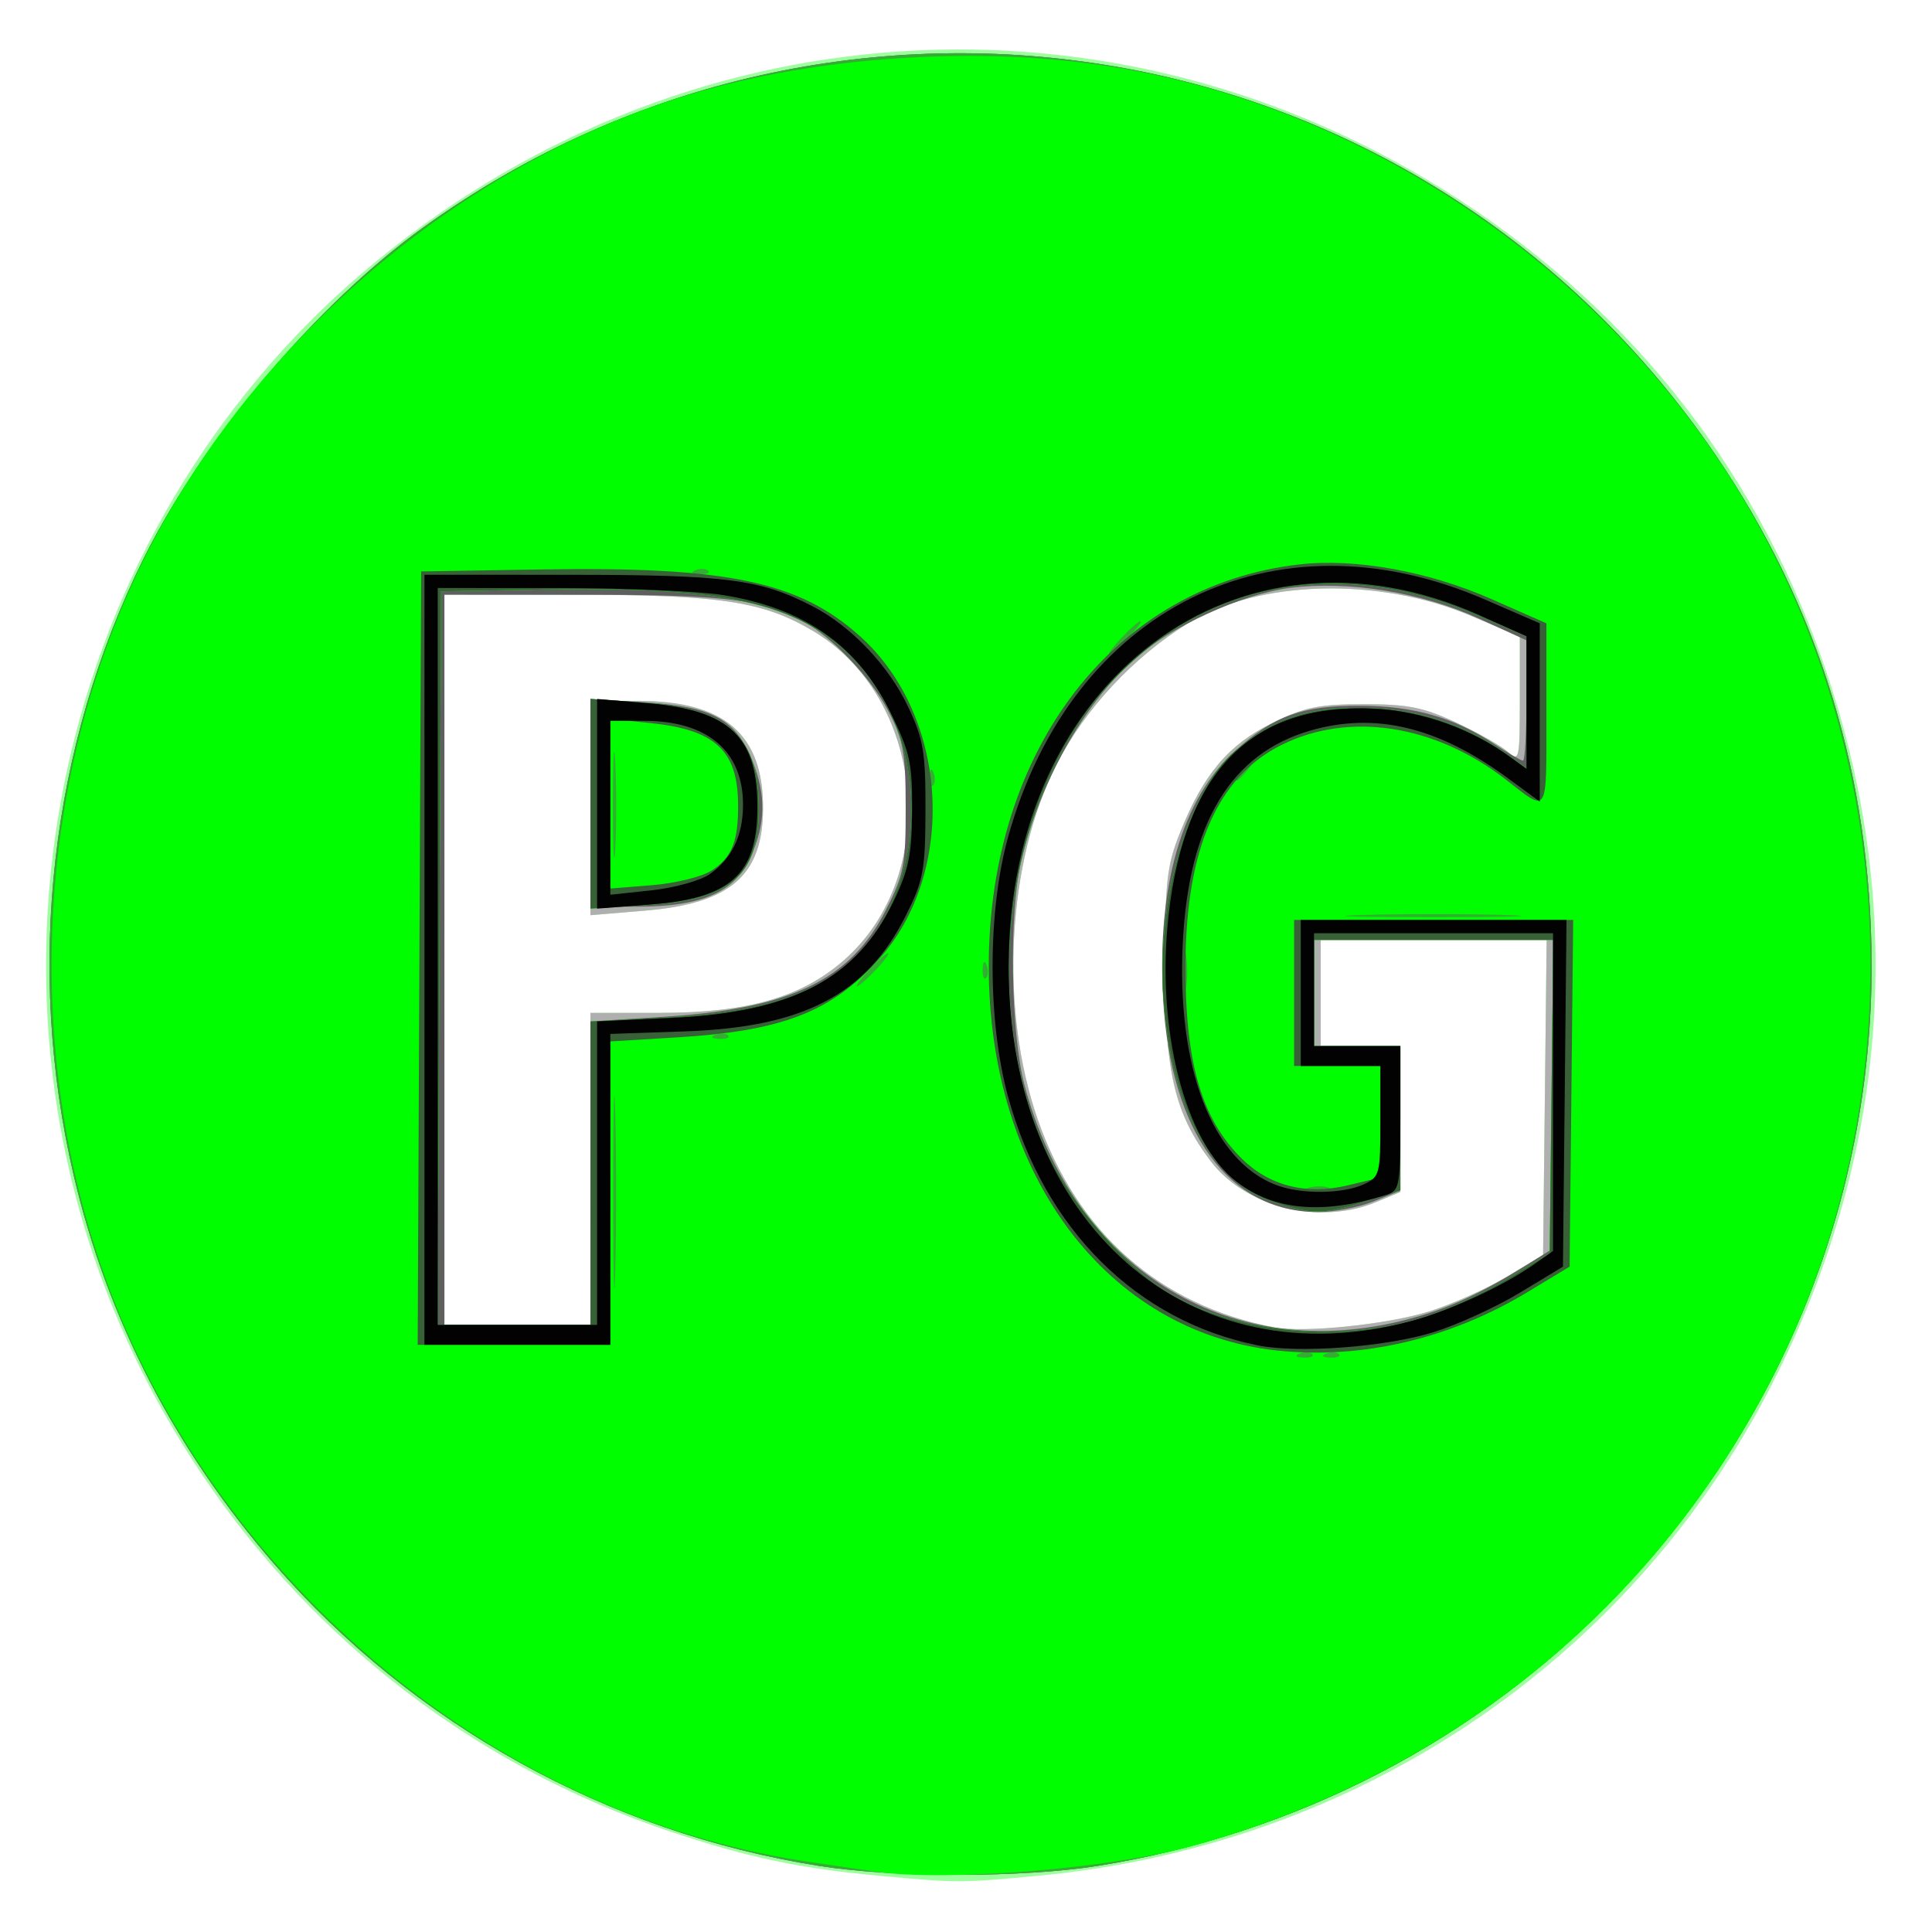 <?xml version="1.0" encoding="UTF-8" standalone="no"?>
<!-- Created with Inkscape (http://www.inkscape.org/) -->

<svg
   xmlns:dc="http://purl.org/dc/elements/1.1/"
   xmlns:cc="http://creativecommons.org/ns#"
   xmlns:rdf="http://www.w3.org/1999/02/22-rdf-syntax-ns#"
   xmlns:svg="http://www.w3.org/2000/svg"
   xmlns="http://www.w3.org/2000/svg"
   xmlns:sodipodi="http://sodipodi.sourceforge.net/DTD/sodipodi-0.dtd"
   xmlns:inkscape="http://www.inkscape.org/namespaces/inkscape"
   width="77mm"
   height="77mm"
   viewBox="0 0 77 77"
   version="1.1"
   id="svg8"
   inkscape:version="0.92.4 (5da689c313, 2019-01-14)"
   sodipodi:docname="PG.svg">
  <defs
     id="defs2" />
  <sodipodi:namedview
     id="base"
     pagecolor="#ffffff"
     bordercolor="#666666"
     borderopacity="1.0"
     inkscape:pageopacity="0.0"
     inkscape:pageshadow="2"
     inkscape:zoom="1.979899"
     inkscape:cx="589.41171"
     inkscape:cy="141.49844"
     inkscape:document-units="mm"
     inkscape:current-layer="layer1"
     showgrid="false"
     inkscape:window-width="3840"
     inkscape:window-height="2066"
     inkscape:window-x="-11"
     inkscape:window-y="-11"
     inkscape:window-maximized="1" />
  <g
     inkscape:label="Layer 1"
     inkscape:groupmode="layer"
     id="layer1"
     transform="translate(0,-220)">
    <g
       id="g155"
       transform="translate(-0.005,-0.396)">
      <path
         style="fill:#9cfe9c;stroke-width:0.265"
         d="m 35.046,295.155 c -3.154,-0.289 -5.25,-0.733 -8.316,-1.758 C 17.11,290.179 9.343,283.163 5.08,273.844 -1.592,259.256 2.285,241.65 14.459,231.263 c 12.539,-10.699 29.983,-11.851 43.738,-2.888 6.999,4.56 12.003,11.026 14.639,18.915 3.178,9.51 2.4,19.305 -2.253,28.364 -5.661,11.02 -16.58,18.315 -29.187,19.498 -3.134,0.294 -3.181,0.294 -6.35,0.003 z m 21.905,-22.487 c 0.903,-0.28 2.297,-0.901 3.098,-1.38 l 1.455,-0.871 0.071,-6.281 0.071,-6.281 h -4.503 -4.503 v 2.117 2.117 h 1.587 1.587 v 2.907 2.907 l -0.958,0.4 c -2.235,0.934 -5.197,0.208 -6.587,-1.613 -1.446,-1.895 -1.837,-3.554 -1.835,-7.776 0.002,-3.361 0.076,-4.022 0.599,-5.33 0.926,-2.318 1.928,-3.51 3.669,-4.365 1.305,-0.641 1.864,-0.756 3.657,-0.756 1.764,1.8e-4 2.38,0.123 3.697,0.74 0.869,0.407 1.792,0.931 2.051,1.165 0.447,0.405 0.47,0.304 0.47,-2.092 v -2.518 L 58.57,244.914 c -3.644,-1.53 -8.407,-1.4 -11.186,0.305 -2.196,1.347 -4.144,3.436 -5.276,5.658 -1.97,3.867 -2.28,9.719 -0.748,14.123 1.576,4.533 4.868,7.43 9.428,8.298 1.19,0.226 4.485,-0.11 6.163,-0.63 z m -33.415,-5.685 v -6.218 h 2.75 c 3.516,0 5.67,-0.617 7.366,-2.11 3.904,-3.437 3.213,-10.501 -1.286,-13.137 -1.973,-1.156 -3.679,-1.413 -9.425,-1.417 l -5.226,-0.004 v 14.552 14.552 h 2.91 2.91 z m 0,-14.382 v -4.271 h 1.901 c 3.43,0 4.978,1.323 4.978,4.255 0,2.7 -1.285,3.821 -4.711,4.106 l -2.169,0.181 z"
         id="path169"
         inkscape:connector-curvature="0" />
      <path
         style="fill:#afafaf;stroke-width:0.265"
         d="M 32.665,294.764 C 24.249,293.429 16.504,289.139 10.933,282.725 6.982,278.178 4.277,272.935 2.945,267.247 1.006,258.964 2.008,250.14 5.739,242.641 8.117,237.862 12.632,232.517 16.865,229.469 c 16.772,-12.076 39.883,-8.016 51.503,9.048 4.132,6.068 6.217,12.874 6.229,20.332 0.015,9.391 -3.654,18.421 -10.253,25.239 -5.492,5.673 -12.675,9.398 -20.574,10.67 -2.952,0.475 -8.128,0.478 -11.104,0.006 z m 24.287,-22.097 c 0.903,-0.28 2.297,-0.901 3.098,-1.38 l 1.455,-0.871 0.071,-6.281 0.071,-6.281 h -4.503 -4.503 v 2.117 2.117 h 1.587 1.587 v 2.907 2.907 l -0.958,0.4 c -2.235,0.934 -5.197,0.208 -6.587,-1.613 -1.446,-1.895 -1.837,-3.554 -1.835,-7.776 0.002,-3.361 0.076,-4.022 0.599,-5.33 0.926,-2.318 1.928,-3.51 3.669,-4.365 1.305,-0.641 1.864,-0.756 3.657,-0.756 1.764,1.8e-4 2.38,0.123 3.697,0.74 0.869,0.407 1.792,0.931 2.051,1.165 0.447,0.405 0.47,0.304 0.47,-2.092 v -2.518 L 58.57,244.914 c -3.644,-1.53 -8.407,-1.4 -11.186,0.305 -2.196,1.347 -4.144,3.436 -5.276,5.658 -1.97,3.867 -2.28,9.719 -0.748,14.123 1.576,4.533 4.868,7.43 9.428,8.298 1.19,0.226 4.485,-0.11 6.163,-0.63 z m -33.415,-5.685 v -6.218 h 2.75 c 3.516,0 5.67,-0.617 7.366,-2.11 3.904,-3.437 3.213,-10.501 -1.286,-13.137 -1.973,-1.156 -3.679,-1.413 -9.425,-1.417 l -5.226,-0.004 v 14.552 14.552 h 2.91 2.91 z m 0,-14.382 v -4.271 h 1.901 c 3.43,0 4.978,1.323 4.978,4.255 0,2.7 -1.285,3.821 -4.711,4.106 l -2.169,0.181 z"
         id="path167"
         inkscape:connector-curvature="0" />
      <path
         style="fill:#5f5f5f;stroke-width:0.265"
         d="M 32.665,294.764 C 24.249,293.429 16.504,289.139 10.933,282.725 6.982,278.178 4.277,272.935 2.945,267.247 1.006,258.964 2.008,250.14 5.739,242.641 8.117,237.862 12.632,232.517 16.865,229.469 c 16.772,-12.076 39.883,-8.016 51.503,9.048 4.132,6.068 6.217,12.874 6.229,20.332 0.015,9.391 -3.654,18.421 -10.253,25.239 -5.492,5.673 -12.675,9.398 -20.574,10.67 -2.952,0.475 -8.128,0.478 -11.104,0.006 z M 55.758,273.065 c 1.719,-0.405 3.082,-1.005 5.018,-2.209 l 1.124,-0.699 5.29e-4,-6.152 4.18e-4,-6.152 h -4.763 -4.762 v 2.117 2.117 h 1.72 1.72 v 2.882 2.882 l -1.064,0.426 c -0.585,0.234 -1.583,0.426 -2.217,0.426 -3.563,0 -5.873,-3.175 -6.173,-8.483 -0.255,-4.516 0.753,-7.989 2.876,-9.907 1.546,-1.396 2.673,-1.8 4.99,-1.789 2.137,0.01 3.733,0.468 5.352,1.537 0.543,0.358 1.049,0.651 1.124,0.651 0.076,0 0.138,-1.079 0.138,-2.398 v -2.398 l -1.918,-0.876 c -2.273,-1.038 -5.181,-1.508 -7.498,-1.214 -1.941,0.246 -4.802,1.56 -6.253,2.87 -2.003,1.81 -3.712,4.87 -4.459,7.985 -0.504,2.102 -0.434,6.895 0.131,8.996 1.938,7.208 7.994,11.021 14.912,9.39 z m -32.221,-5.913 v -6.048 l 2.91,-0.184 c 5.062,-0.32 7.442,-1.459 8.858,-4.24 0.726,-1.426 0.799,-1.803 0.796,-4.101 -0.003,-2.223 -0.09,-2.694 -0.707,-3.87 -0.686,-1.307 -2.242,-2.94 -3.381,-3.55 -1.642,-0.879 -3.103,-1.058 -8.674,-1.06 l -5.622,-0.003 v 14.552 14.552 h 2.91 2.91 z m 0,-14.759 v -4.138 l 2.232,0.139 c 2.629,0.164 3.564,0.678 4.221,2.319 0.555,1.386 0.532,2.519 -0.077,3.859 -0.632,1.391 -1.946,1.96 -4.529,1.96 h -1.847 z"
         id="path165"
         inkscape:connector-curvature="0" />
      <path
         style="fill:#33ae33;stroke-width:0.265"
         d="M 32.665,294.764 C 24.249,293.429 16.504,289.139 10.933,282.725 6.982,278.178 4.277,272.935 2.945,267.247 1.006,258.964 2.008,250.14 5.739,242.641 8.117,237.862 12.632,232.517 16.865,229.469 c 16.772,-12.076 39.883,-8.016 51.503,9.048 4.132,6.068 6.217,12.874 6.229,20.332 0.015,9.391 -3.654,18.421 -10.253,25.239 -5.492,5.673 -12.675,9.398 -20.574,10.67 -2.952,0.475 -8.128,0.478 -11.104,0.006 z m 23.924,-21.823 c 0.966,-0.288 2.527,-0.989 3.468,-1.558 l 1.712,-1.035 0.071,-6.247 0.071,-6.247 h -4.767 -4.767 v 2.117 2.117 h 1.72 1.72 v 2.87 2.87 l -1.353,0.437 c -1.682,0.543 -2.203,0.545 -3.76,0.015 -2.438,-0.831 -3.991,-3.719 -4.327,-8.048 -0.3,-3.866 0.983,-8.325 2.847,-9.898 1.519,-1.282 2.811,-1.728 5.005,-1.727 2.111,5.3e-4 4.123,0.631 5.783,1.813 l 0.831,0.592 v -2.628 -2.628 l -1.918,-0.824 c -5.607,-2.409 -11.027,-1.363 -14.826,2.863 -4.076,4.533 -5.101,12.802 -2.312,18.645 0.916,1.918 3.02,4.368 4.627,5.386 2.626,1.663 6.804,2.122 10.177,1.118 z M 23.537,267.156 v -6.045 l 3.156,-0.17 c 4.834,-0.26 7.319,-1.47 8.701,-4.235 1.673,-3.35 1.062,-7.61 -1.451,-10.123 -2.177,-2.177 -5.108,-2.82 -12.269,-2.692 l -4.09,0.073 -0.068,14.618 -0.068,14.618 h 3.045 3.045 z m 0,-14.726 v -4.176 l 2.11,0.145 c 3.432,0.235 4.641,1.378 4.598,4.347 -0.037,2.578 -1.16,3.515 -4.457,3.721 l -2.251,0.14 z"
         id="path163"
         inkscape:connector-curvature="0" />
      <path
         style="fill:#00fd00;stroke-width:0.265"
         d="m 34.914,294.992 c -0.364,-0.053 -1.554,-0.229 -2.646,-0.39 C 21.186,292.968 11.038,285.451 5.77,274.974 0.4,264.294 0.899,250.528 7.027,240.329 11.757,232.456 19.667,226.328 28.131,223.978 c 4.983,-1.383 11.14,-1.733 16.194,-0.92 10.146,1.633 19.505,7.976 24.982,16.932 6.434,10.522 6.985,24.086 1.426,35.125 -4.691,9.315 -12.942,16.015 -23.221,18.857 -3.236,0.895 -9.819,1.427 -12.598,1.019 z m 17.391,-20.628 c -0.088,-0.088 -0.316,-0.097 -0.507,-0.021 -0.211,0.085 -0.148,0.147 0.16,0.16 0.279,0.011 0.435,-0.051 0.347,-0.139 z m 1.058,0 c -0.088,-0.088 -0.316,-0.097 -0.507,-0.021 -0.211,0.085 -0.148,0.147 0.16,0.16 0.279,0.011 0.435,-0.051 0.347,-0.139 z m -28.835,-9.564 c -0.046,-1.71 -0.084,-0.311 -0.084,3.109 0,3.42 0.038,4.819 0.084,3.109 0.046,-1.71 0.046,-4.508 0,-6.218 z m 32.061,8.142 c 0.966,-0.288 2.527,-0.989 3.468,-1.558 l 1.712,-1.035 0.071,-6.247 0.071,-6.247 h -4.767 -4.767 v 2.117 2.117 h 1.72 1.72 v 2.87 2.87 l -1.353,0.437 c -1.682,0.543 -2.203,0.545 -3.76,0.015 -2.438,-0.831 -3.991,-3.719 -4.327,-8.048 -0.3,-3.866 0.983,-8.325 2.847,-9.898 1.519,-1.282 2.811,-1.728 5.005,-1.727 2.111,5.3e-4 4.123,0.631 5.783,1.813 l 0.831,0.592 v -2.628 -2.628 l -1.918,-0.824 c -5.607,-2.409 -11.027,-1.363 -14.826,2.863 -4.076,4.533 -5.101,12.802 -2.312,18.645 0.916,1.918 3.02,4.368 4.627,5.386 2.626,1.663 6.804,2.122 10.177,1.118 z M 23.537,267.156 v -6.045 l 3.156,-0.17 c 4.834,-0.26 7.319,-1.47 8.701,-4.235 1.673,-3.35 1.062,-7.61 -1.451,-10.123 -2.177,-2.177 -5.108,-2.82 -12.269,-2.692 l -4.09,0.073 -0.068,14.618 -0.068,14.618 h 3.045 3.045 z m 0,-14.726 v -4.176 l 2.11,0.145 c 3.432,0.235 4.641,1.378 4.598,4.347 -0.037,2.578 -1.16,3.515 -4.457,3.721 l -2.251,0.14 z m 0.99,-1.642 c -0.051,-0.988 -0.093,-0.249 -0.094,1.643 -4.5e-4,1.892 0.041,2.7 0.093,1.797 0.052,-0.903 0.052,-2.451 8.47e-4,-3.44 z m 28.45,16.947 c -0.179,-0.072 -0.536,-0.077 -0.794,-0.01 -0.257,0.067 -0.111,0.126 0.326,0.132 0.437,0.005 0.647,-0.05 0.468,-0.122 z m -23.955,-6.072 c -0.088,-0.088 -0.316,-0.097 -0.507,-0.021 -0.211,0.085 -0.148,0.147 0.16,0.16 0.279,0.011 0.435,-0.051 0.347,-0.139 z m 18.253,-3.21 c -0.061,-0.402 -0.112,-0.136 -0.114,0.592 -0.002,0.728 0.048,1.057 0.111,0.731 0.063,-0.325 0.064,-0.921 0.004,-1.323 z m -12.361,0.592 c 0.342,-0.364 0.562,-0.661 0.489,-0.661 -0.073,0 -0.412,0.298 -0.754,0.661 -0.342,0.364 -0.562,0.661 -0.489,0.661 0.073,0 0.412,-0.298 0.754,-0.661 z m 4.414,-0.182 c -0.084,-0.211 -0.147,-0.148 -0.16,0.16 -0.011,0.279 0.051,0.435 0.139,0.347 0.088,-0.088 0.097,-0.316 0.021,-0.507 z m 20.655,-2 c -1.564,-0.047 -4.124,-0.047 -5.689,0 -1.564,0.047 -0.284,0.085 2.844,0.085 3.129,0 4.409,-0.038 2.844,-0.085 z M 37.211,251.19 c -0.084,-0.211 -0.147,-0.148 -0.16,0.16 -0.011,0.279 0.051,0.435 0.139,0.347 0.088,-0.088 0.097,-0.316 0.021,-0.507 z m 12.553,-0.149 c 0.329,-0.42 0.32,-0.429 -0.1,-0.1 -0.441,0.346 -0.581,0.563 -0.363,0.563 0.055,0 0.263,-0.208 0.463,-0.463 z m -4.796,-5.226 c 0.342,-0.364 0.562,-0.661 0.489,-0.661 -0.073,0 -0.412,0.298 -0.754,0.661 -0.342,0.364 -0.562,0.661 -0.489,0.661 0.073,0 0.412,-0.298 0.754,-0.661 z m -16.74,-2.673 c -0.088,-0.088 -0.316,-0.097 -0.507,-0.021 -0.211,0.085 -0.148,0.147 0.16,0.16 0.279,0.011 0.435,-0.051 0.347,-0.139 z"
         id="path161"
         inkscape:connector-curvature="0" />
      <path
         style="fill:#386138;stroke-width:0.265"
         d="m 50.921,274.223 c -6.796,-0.722 -11.509,-6.991 -11.509,-15.31 0,-8.668 5.045,-15.192 12.389,-16.023 2.226,-0.252 5.138,0.275 7.653,1.385 l 2.183,0.963 v 3.678 c 0,4.025 0.093,3.879 -1.623,2.546 -2.818,-2.19 -6.244,-2.717 -8.939,-1.374 -2.539,1.265 -3.794,4.122 -3.821,8.692 -0.023,3.92 0.62,6.172 2.218,7.771 1.107,1.107 2.591,1.485 4.259,1.085 l 1.291,-0.31 v -2.223 -2.223 h -1.72 -1.72 v -2.91 -2.91 h 5.561 5.561 l -0.071,6.909 -0.071,6.909 -1.681,1.016 c -3.081,1.862 -6.6,2.685 -9.961,2.328 z m 5.668,-1.281 c 0.966,-0.288 2.527,-0.989 3.468,-1.558 l 1.712,-1.035 0.071,-6.247 0.071,-6.247 h -4.767 -4.767 v 2.117 2.117 h 1.72 1.72 v 2.87 2.87 l -1.353,0.437 c -1.682,0.543 -2.203,0.545 -3.76,0.015 -2.438,-0.831 -3.991,-3.719 -4.327,-8.048 -0.3,-3.866 0.983,-8.325 2.847,-9.898 1.519,-1.282 2.811,-1.728 5.005,-1.727 2.111,5.3e-4 4.123,0.631 5.783,1.813 l 0.831,0.592 v -2.628 -2.628 l -1.918,-0.824 c -5.607,-2.409 -11.027,-1.363 -14.826,2.863 -4.076,4.533 -5.101,12.802 -2.312,18.645 0.916,1.918 3.02,4.368 4.627,5.386 2.626,1.663 6.804,2.122 10.177,1.118 z m -39.868,-14.36 0.068,-15.412 4.763,-0.078 c 7.465,-0.122 10.309,0.476 12.748,2.679 3.523,3.183 3.867,9.387 0.714,12.877 -1.877,2.077 -3.838,2.837 -7.972,3.089 l -2.712,0.165 v 6.046 6.046 h -3.839 -3.839 z m 6.815,8.573 v -6.045 l 3.156,-0.17 c 4.834,-0.26 7.319,-1.47 8.701,-4.235 1.673,-3.35 1.062,-7.61 -1.451,-10.123 -2.177,-2.177 -5.108,-2.82 -12.269,-2.692 l -4.09,0.073 -0.068,14.618 -0.068,14.618 h 3.045 3.045 z m 0,-14.726 v -4.176 l 2.11,0.145 c 3.432,0.235 4.641,1.378 4.598,4.347 -0.037,2.578 -1.16,3.515 -4.457,3.721 l -2.251,0.14 z m 4.842,2.657 c 0.812,-0.532 1.064,-1.185 1.043,-2.694 -0.03,-2.086 -0.926,-2.909 -3.456,-3.174 l -1.635,-0.171 v 3.381 3.381 l 1.677,-0.135 c 0.927,-0.074 1.988,-0.338 2.371,-0.589 z"
         id="path159"
         inkscape:connector-curvature="0" />
      <path
         style="fill:#020202;stroke-width:0.265"
         d="m 50.127,274.014 c -4.822,-0.972 -8.487,-4.616 -9.937,-9.88 -0.83,-3.015 -0.834,-7.389 -0.009,-10.371 2.52,-9.109 10.585,-13.128 19.008,-9.472 l 2.183,0.947 v 3.553 3.553 l -1.297,-0.952 c -2.761,-2.026 -5.273,-2.627 -7.855,-1.876 -3.159,0.918 -4.825,3.678 -5.072,8.401 -0.262,5.02 1.164,8.74 3.723,9.71 0.979,0.371 2.633,0.359 3.476,-0.025 0.644,-0.293 0.674,-0.406 0.674,-2.514 l -1e-5,-2.206 h -1.587 -1.587 v -2.91 -2.91 h 5.296 5.296 l -0.071,6.909 -0.071,6.909 -1.716,1.037 c -0.944,0.571 -2.491,1.278 -3.44,1.573 -1.912,0.594 -5.385,0.854 -7.016,0.526 z m 6.206,-0.992 c 1.525,-0.419 3.625,-1.397 4.84,-2.254 l 0.728,-0.513 v -6.332 -6.332 h -4.763 -4.762 v 2.249 2.249 h 1.72 1.72 v 2.88 c 0,2.755 -0.026,2.887 -0.595,3.063 -2.526,0.779 -4.434,0.607 -5.931,-0.535 -2.069,-1.578 -3.222,-6.102 -2.711,-10.63 0.655,-5.793 3.365,-8.489 8.265,-8.225 1.872,0.101 3.854,0.82 5.404,1.961 l 0.595,0.438 v -2.643 -2.643 l -1.893,-0.847 c -9.586,-4.286 -18.744,2.556 -18.744,14.005 0,10.262 7.202,16.562 16.128,14.109 z M 16.922,258.648 v -15.346 l 5.887,0.003 c 6.164,0.003 7.513,0.18 9.591,1.259 1.547,0.803 3.031,2.372 3.812,4.029 0.597,1.268 0.685,1.796 0.678,4.101 -0.007,2.391 -0.082,2.795 -0.784,4.195 -1.575,3.142 -4.073,4.451 -8.8,4.612 l -2.977,0.102 v 6.195 6.195 h -3.704 -3.704 z m 6.879,8.504 v -6.049 l 2.977,-0.139 c 4.809,-0.225 7.348,-1.558 8.835,-4.638 0.607,-1.256 0.733,-1.876 0.744,-3.637 0.011,-1.879 -0.088,-2.325 -0.86,-3.893 -1.318,-2.678 -3.427,-4.158 -6.669,-4.683 -0.946,-0.153 -3.893,-0.279 -6.548,-0.28 l -4.829,-0.002 v 14.684 14.684 h 3.175 3.175 z m 0,-14.721 v -4.179 l 2.036,0.172 c 3.284,0.278 4.387,1.355 4.352,4.254 -0.031,2.586 -1.094,3.524 -4.275,3.769 l -2.113,0.163 z m 4.498,2.799 c 0.882,-0.625 1.314,-1.526 1.319,-2.746 0.008,-2.148 -1.412,-3.36 -3.939,-3.36 h -1.349 v 3.466 3.466 l 1.654,-0.178 c 0.91,-0.098 1.951,-0.389 2.315,-0.647 z"
         id="path157"
         inkscape:connector-curvature="0" />
    </g>
  </g>
</svg>
